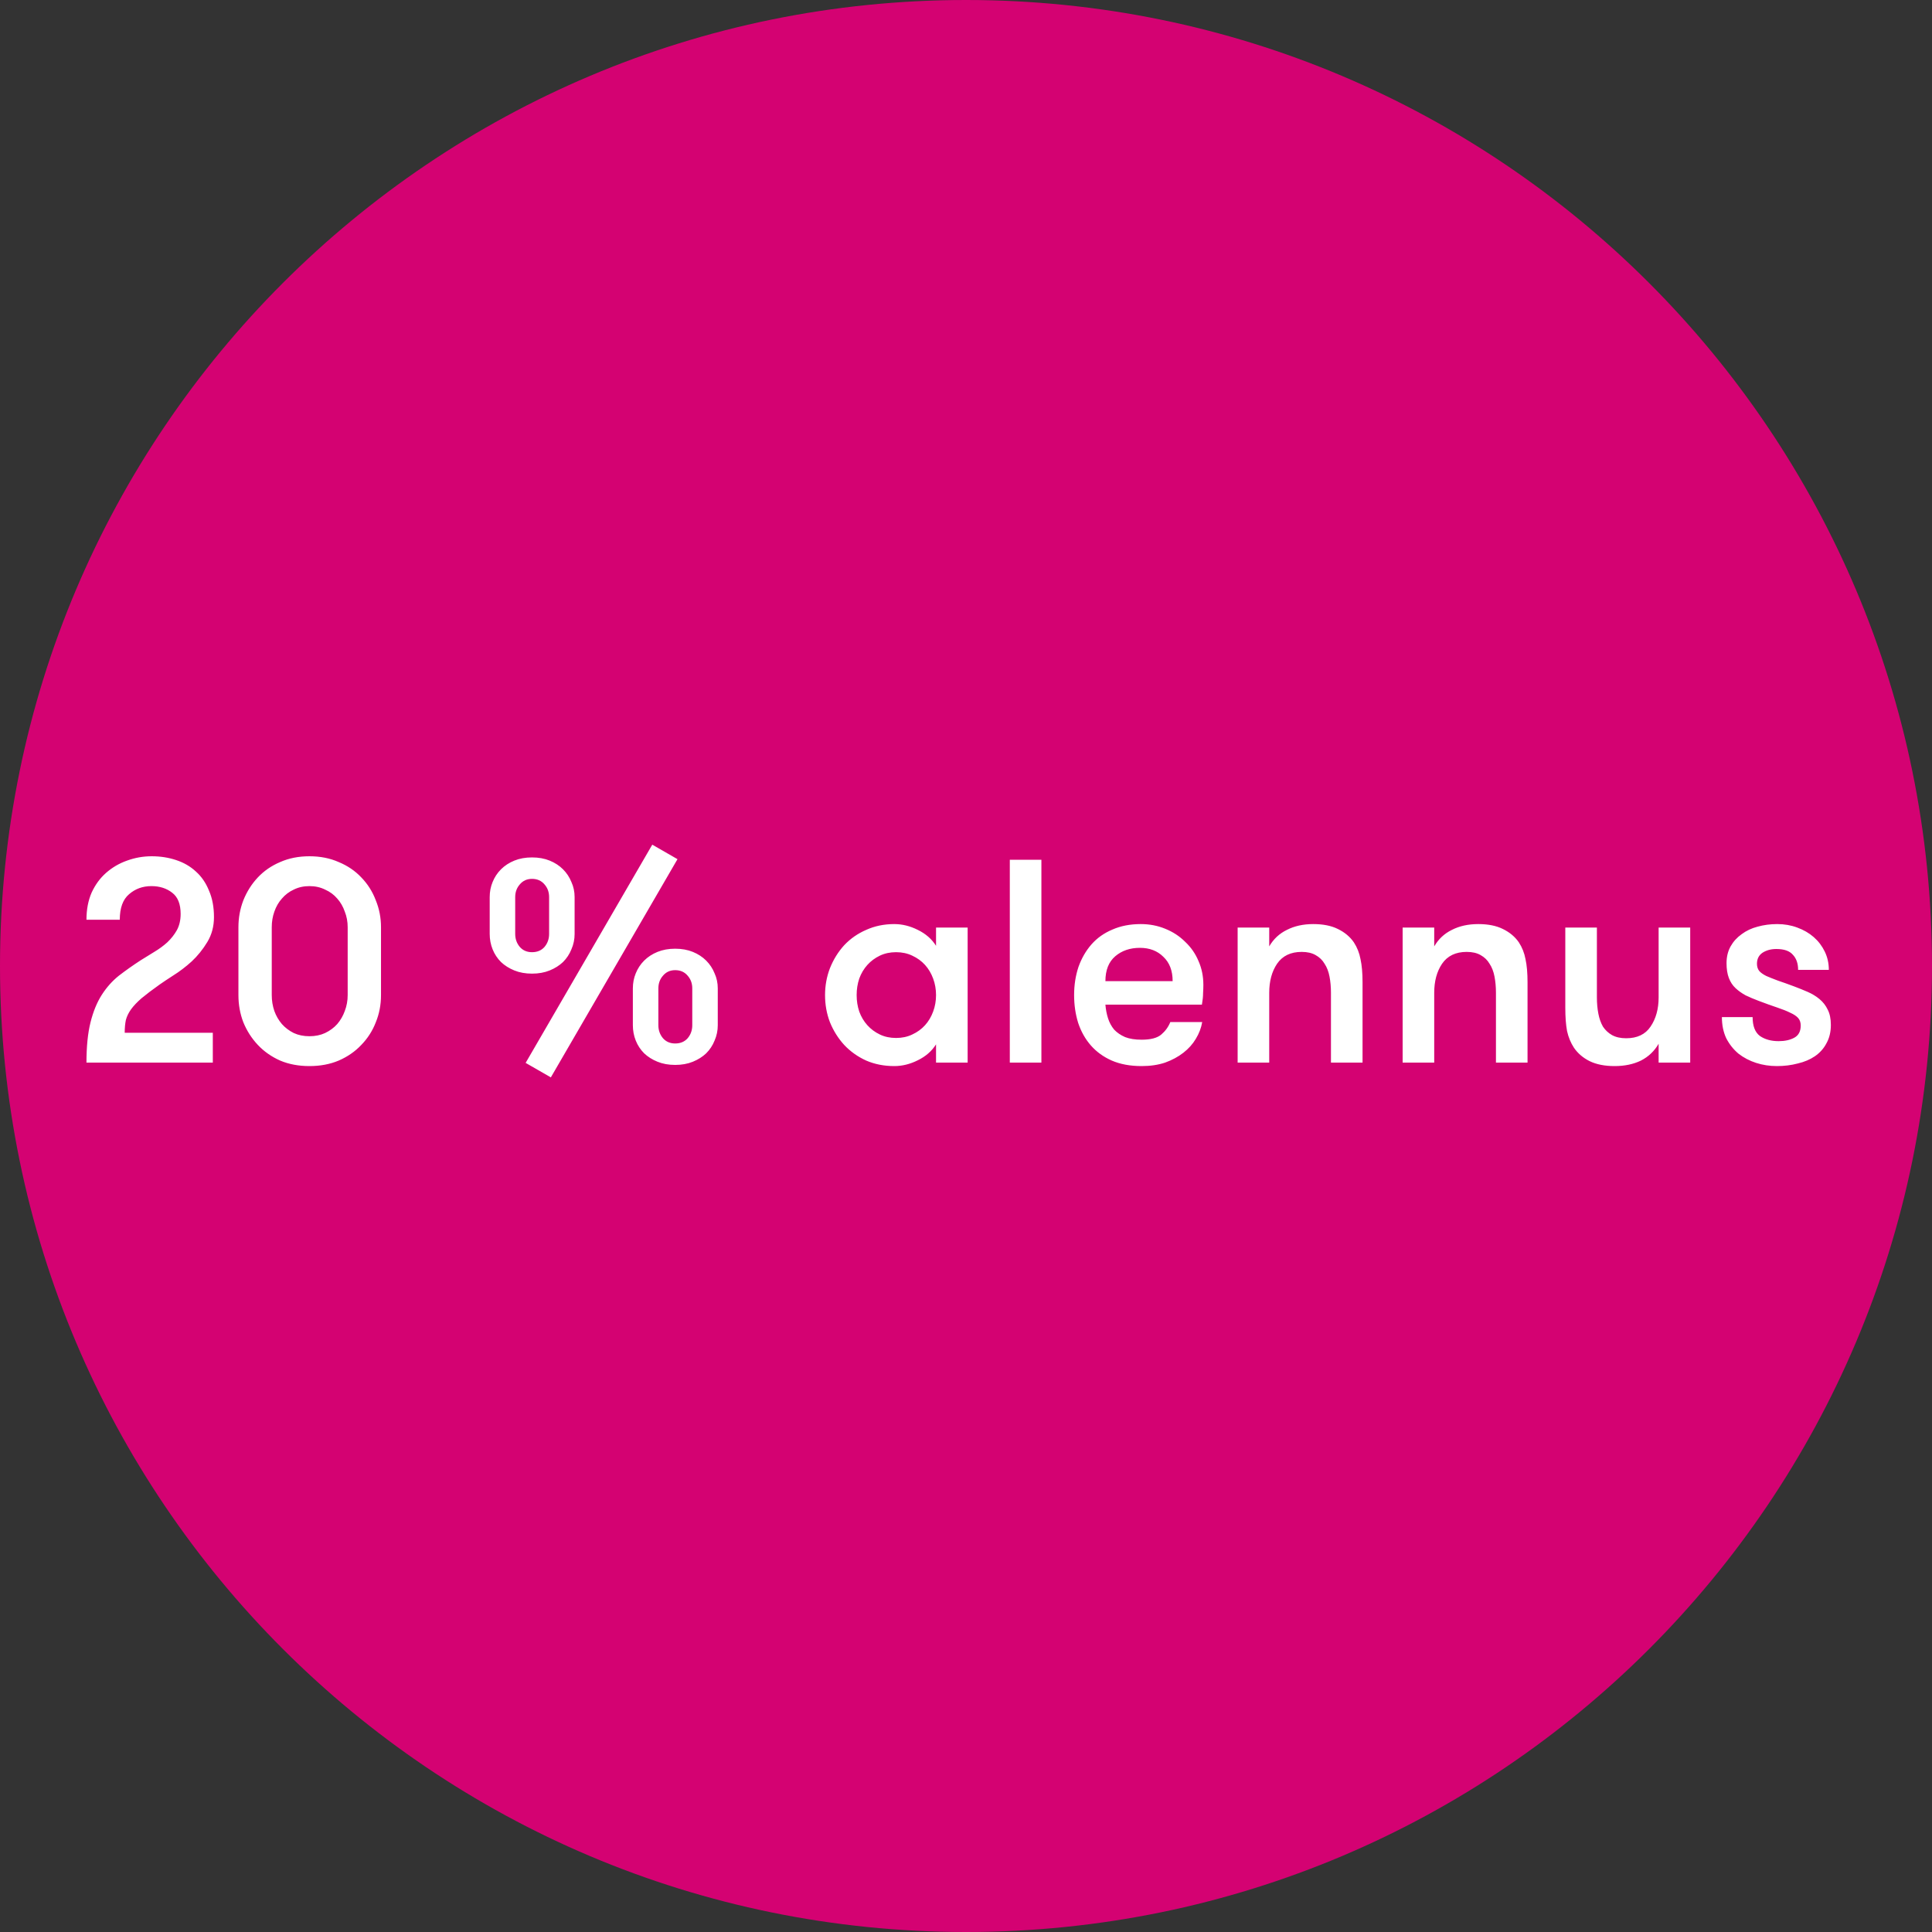 <svg width="120" height="120" viewBox="0 0 120 120" fill="none" xmlns="http://www.w3.org/2000/svg">
<rect x="0" y="0" width="120" height="120" fill="#333333" stroke="none"/>
<g clip-path="url(#clip0_1574_26)">
<path d="M120 60C120 26.863 93.137 0 60 0C26.863 0 0 26.863 0 60C0 93.137 26.863 120 60 120C93.137 120 120 93.137 120 60Z" fill="#D40272"/>
<path d="M5.37 66C5.37 65.004 5.454 64.17 5.622 63.498C5.79 62.826 6.024 62.256 6.324 61.788C6.624 61.32 6.978 60.924 7.386 60.6C7.806 60.276 8.256 59.958 8.736 59.646C9.012 59.478 9.294 59.304 9.582 59.124C9.882 58.944 10.152 58.746 10.392 58.53C10.632 58.302 10.83 58.05 10.986 57.774C11.142 57.486 11.22 57.15 11.22 56.766C11.22 56.154 11.046 55.716 10.698 55.452C10.35 55.176 9.918 55.038 9.402 55.038C8.862 55.038 8.4 55.206 8.016 55.542C7.632 55.866 7.44 56.394 7.44 57.126H5.37C5.37 56.49 5.478 55.926 5.694 55.434C5.922 54.942 6.222 54.534 6.594 54.21C6.978 53.874 7.41 53.622 7.89 53.454C8.382 53.274 8.892 53.184 9.42 53.184C9.96 53.184 10.464 53.262 10.932 53.418C11.412 53.574 11.826 53.814 12.174 54.138C12.522 54.45 12.792 54.846 12.984 55.326C13.188 55.794 13.29 56.34 13.29 56.964C13.29 57.54 13.152 58.056 12.876 58.512C12.6 58.968 12.276 59.37 11.904 59.718C11.532 60.054 11.154 60.342 10.77 60.582C10.398 60.822 10.11 61.014 9.906 61.158C9.45 61.482 9.078 61.764 8.79 62.004C8.514 62.244 8.298 62.472 8.142 62.688C7.986 62.904 7.878 63.126 7.818 63.354C7.77 63.582 7.746 63.846 7.746 64.146H13.218V66H5.37ZM14.809 57.594C14.809 57.006 14.911 56.448 15.115 55.92C15.331 55.38 15.631 54.906 16.015 54.498C16.399 54.09 16.861 53.772 17.401 53.544C17.941 53.304 18.547 53.184 19.219 53.184C19.891 53.184 20.497 53.304 21.037 53.544C21.589 53.772 22.057 54.09 22.441 54.498C22.837 54.906 23.137 55.38 23.341 55.92C23.557 56.448 23.665 57.006 23.665 57.594V61.806C23.665 62.406 23.557 62.97 23.341 63.498C23.137 64.026 22.837 64.494 22.441 64.902C22.057 65.31 21.589 65.634 21.037 65.874C20.497 66.102 19.891 66.216 19.219 66.216C18.547 66.216 17.941 66.102 17.401 65.874C16.861 65.634 16.399 65.31 16.015 64.902C15.631 64.494 15.331 64.026 15.115 63.498C14.911 62.97 14.809 62.406 14.809 61.806V57.594ZM21.595 57.594C21.595 57.246 21.535 56.922 21.415 56.622C21.307 56.31 21.151 56.04 20.947 55.812C20.743 55.572 20.491 55.386 20.191 55.254C19.903 55.11 19.579 55.038 19.219 55.038C18.859 55.038 18.535 55.11 18.247 55.254C17.959 55.386 17.713 55.572 17.509 55.812C17.305 56.04 17.149 56.31 17.041 56.622C16.933 56.922 16.879 57.246 16.879 57.594V61.806C16.879 62.154 16.933 62.484 17.041 62.796C17.149 63.096 17.305 63.366 17.509 63.606C17.713 63.834 17.959 64.02 18.247 64.164C18.535 64.296 18.859 64.362 19.219 64.362C19.579 64.362 19.903 64.296 20.191 64.164C20.491 64.02 20.743 63.834 20.947 63.606C21.151 63.366 21.307 63.096 21.415 62.796C21.535 62.484 21.595 62.154 21.595 61.806V57.594ZM44.582 63.678C44.582 64.014 44.516 64.332 44.384 64.632C44.264 64.932 44.09 65.196 43.862 65.424C43.634 65.64 43.358 65.814 43.034 65.946C42.71 66.078 42.344 66.144 41.936 66.144C41.528 66.144 41.162 66.078 40.838 65.946C40.514 65.814 40.238 65.64 40.01 65.424C39.782 65.196 39.608 64.932 39.488 64.632C39.368 64.332 39.308 64.014 39.308 63.678V61.392C39.308 61.056 39.368 60.744 39.488 60.456C39.608 60.156 39.782 59.892 40.01 59.664C40.238 59.436 40.514 59.256 40.838 59.124C41.162 58.992 41.528 58.926 41.936 58.926C42.344 58.926 42.71 58.992 43.034 59.124C43.358 59.256 43.634 59.436 43.862 59.664C44.09 59.892 44.264 60.156 44.384 60.456C44.516 60.744 44.582 61.056 44.582 61.392V63.678ZM40.892 63.678C40.892 63.99 40.988 64.26 41.18 64.488C41.372 64.704 41.624 64.812 41.936 64.812C42.26 64.812 42.518 64.704 42.71 64.488C42.902 64.26 42.998 63.99 42.998 63.678V61.392C42.998 61.08 42.902 60.816 42.71 60.6C42.518 60.372 42.26 60.258 41.936 60.258C41.624 60.258 41.372 60.372 41.18 60.6C40.988 60.816 40.892 61.08 40.892 61.392V63.678ZM30.416 58.008V55.722C30.416 55.386 30.476 55.074 30.596 54.786C30.716 54.486 30.89 54.222 31.118 53.994C31.346 53.766 31.622 53.586 31.946 53.454C32.27 53.322 32.636 53.256 33.044 53.256C33.452 53.256 33.818 53.322 34.142 53.454C34.466 53.586 34.742 53.766 34.97 53.994C35.198 54.222 35.372 54.486 35.492 54.786C35.624 55.074 35.69 55.386 35.69 55.722V58.008C35.69 58.344 35.624 58.662 35.492 58.962C35.372 59.262 35.198 59.526 34.97 59.754C34.742 59.97 34.466 60.144 34.142 60.276C33.818 60.408 33.452 60.474 33.044 60.474C32.636 60.474 32.27 60.408 31.946 60.276C31.622 60.144 31.346 59.97 31.118 59.754C30.89 59.526 30.716 59.262 30.596 58.962C30.476 58.662 30.416 58.344 30.416 58.008ZM34.106 55.722C34.106 55.41 34.01 55.146 33.818 54.93C33.626 54.702 33.368 54.588 33.044 54.588C32.732 54.588 32.48 54.702 32.288 54.93C32.096 55.146 32 55.41 32 55.722V58.008C32 58.32 32.096 58.59 32.288 58.818C32.48 59.034 32.732 59.142 33.044 59.142C33.368 59.142 33.626 59.034 33.818 58.818C34.01 58.59 34.106 58.32 34.106 58.008V55.722ZM40.514 52.464L42.08 53.364L34.214 66.918L32.648 66.018L40.514 52.464ZM60.102 57.612V66H58.139V64.866C57.876 65.286 57.498 65.616 57.005 65.856C56.526 66.096 56.039 66.216 55.547 66.216C54.911 66.216 54.33 66.102 53.801 65.874C53.273 65.634 52.818 65.31 52.434 64.902C52.062 64.494 51.767 64.026 51.551 63.498C51.347 62.97 51.245 62.406 51.245 61.806C51.245 61.218 51.347 60.66 51.551 60.132C51.767 59.592 52.062 59.118 52.434 58.71C52.818 58.302 53.273 57.984 53.801 57.756C54.33 57.516 54.911 57.396 55.547 57.396C56.039 57.396 56.526 57.516 57.005 57.756C57.498 57.996 57.876 58.326 58.139 58.746V57.612H60.102ZM55.656 64.47C56.028 64.47 56.364 64.398 56.663 64.254C56.975 64.11 57.239 63.918 57.456 63.678C57.672 63.438 57.84 63.156 57.959 62.832C58.08 62.508 58.139 62.166 58.139 61.806C58.139 61.446 58.08 61.104 57.959 60.78C57.84 60.456 57.672 60.174 57.456 59.934C57.239 59.694 56.975 59.502 56.663 59.358C56.364 59.214 56.028 59.142 55.656 59.142C55.283 59.142 54.947 59.214 54.648 59.358C54.347 59.502 54.09 59.694 53.873 59.934C53.657 60.174 53.489 60.456 53.37 60.78C53.261 61.104 53.208 61.446 53.208 61.806C53.208 62.166 53.261 62.508 53.37 62.832C53.489 63.156 53.657 63.438 53.873 63.678C54.09 63.918 54.347 64.11 54.648 64.254C54.947 64.398 55.283 64.47 55.656 64.47ZM62.721 53.4H64.683V66H62.721V53.4ZM70.801 58.872C70.189 58.872 69.679 59.046 69.271 59.394C68.863 59.742 68.659 60.258 68.659 60.942H72.835C72.835 60.294 72.643 59.79 72.259 59.43C71.887 59.058 71.401 58.872 70.801 58.872ZM68.659 62.4C68.683 62.7 68.737 62.982 68.821 63.246C68.905 63.51 69.031 63.744 69.199 63.948C69.379 64.14 69.607 64.296 69.883 64.416C70.159 64.524 70.501 64.578 70.909 64.578C71.473 64.578 71.881 64.47 72.133 64.254C72.385 64.038 72.571 63.78 72.691 63.48H74.671C74.611 63.84 74.479 64.188 74.275 64.524C74.083 64.848 73.825 65.136 73.501 65.388C73.177 65.64 72.799 65.844 72.367 66C71.935 66.144 71.449 66.216 70.909 66.216C70.201 66.216 69.583 66.102 69.055 65.874C68.539 65.646 68.107 65.334 67.759 64.938C67.411 64.542 67.147 64.074 66.967 63.534C66.799 62.994 66.715 62.418 66.715 61.806C66.715 61.182 66.805 60.6 66.985 60.06C67.177 59.52 67.447 59.052 67.795 58.656C68.143 58.26 68.575 57.954 69.091 57.738C69.607 57.51 70.195 57.396 70.855 57.396C71.395 57.396 71.899 57.492 72.367 57.684C72.847 57.876 73.261 58.146 73.609 58.494C73.969 58.83 74.245 59.226 74.437 59.682C74.641 60.138 74.743 60.636 74.743 61.176C74.743 61.32 74.737 61.494 74.725 61.698C74.725 61.89 74.701 62.124 74.653 62.4H68.659ZM76.872 57.612H78.834V58.782C79.098 58.326 79.464 57.984 79.932 57.756C80.4 57.516 80.946 57.396 81.57 57.396C82.182 57.396 82.692 57.498 83.1 57.702C83.52 57.906 83.85 58.182 84.09 58.53C84.294 58.842 84.432 59.19 84.504 59.574C84.588 59.958 84.63 60.438 84.63 61.014V66H82.668V61.662C82.668 61.302 82.638 60.966 82.578 60.654C82.518 60.342 82.416 60.078 82.272 59.862C82.14 59.634 81.954 59.454 81.714 59.322C81.486 59.19 81.198 59.124 80.85 59.124C80.166 59.124 79.656 59.37 79.32 59.862C78.996 60.342 78.834 60.942 78.834 61.662V66H76.872V57.612ZM87.12 57.612H89.082V58.782C89.346 58.326 89.712 57.984 90.18 57.756C90.648 57.516 91.194 57.396 91.818 57.396C92.43 57.396 92.94 57.498 93.348 57.702C93.768 57.906 94.098 58.182 94.338 58.53C94.542 58.842 94.68 59.19 94.752 59.574C94.836 59.958 94.878 60.438 94.878 61.014V66H92.916V61.662C92.916 61.302 92.886 60.966 92.826 60.654C92.766 60.342 92.664 60.078 92.52 59.862C92.388 59.634 92.202 59.454 91.962 59.322C91.734 59.19 91.446 59.124 91.098 59.124C90.414 59.124 89.904 59.37 89.568 59.862C89.244 60.342 89.082 60.942 89.082 61.662V66H87.12V57.612ZM104.982 57.612V66H103.02V64.83C102.756 65.286 102.39 65.634 101.922 65.874C101.454 66.102 100.908 66.216 100.284 66.216C99.672 66.216 99.156 66.114 98.736 65.91C98.328 65.706 98.004 65.43 97.764 65.082C97.56 64.77 97.416 64.422 97.332 64.038C97.26 63.654 97.224 63.174 97.224 62.598V57.612H99.186V61.95C99.186 62.31 99.216 62.646 99.276 62.958C99.336 63.27 99.432 63.54 99.564 63.768C99.708 63.984 99.894 64.158 100.122 64.29C100.362 64.422 100.656 64.488 101.004 64.488C101.688 64.488 102.192 64.248 102.516 63.768C102.852 63.276 103.02 62.67 103.02 61.95V57.612H104.982ZM111.432 61.266C111.72 61.374 112.002 61.488 112.278 61.608C112.554 61.728 112.8 61.878 113.016 62.058C113.232 62.238 113.4 62.454 113.52 62.706C113.652 62.958 113.718 63.276 113.718 63.66C113.718 64.092 113.628 64.47 113.448 64.794C113.28 65.118 113.04 65.388 112.728 65.604C112.428 65.808 112.074 65.958 111.666 66.054C111.258 66.162 110.826 66.216 110.37 66.216C109.914 66.216 109.482 66.15 109.074 66.018C108.666 65.886 108.3 65.694 107.976 65.442C107.664 65.178 107.412 64.86 107.22 64.488C107.04 64.104 106.95 63.666 106.95 63.174H108.858C108.858 63.726 109.008 64.116 109.308 64.344C109.62 64.56 110.01 64.668 110.478 64.668C110.862 64.668 111.186 64.596 111.45 64.452C111.714 64.308 111.846 64.056 111.846 63.696C111.846 63.504 111.792 63.348 111.684 63.228C111.576 63.108 111.414 63 111.198 62.904C110.982 62.796 110.712 62.688 110.388 62.58C110.064 62.472 109.68 62.334 109.236 62.166C108.948 62.058 108.678 61.944 108.426 61.824C108.186 61.692 107.976 61.542 107.796 61.374C107.616 61.206 107.478 60.996 107.382 60.744C107.286 60.492 107.238 60.186 107.238 59.826C107.238 59.43 107.322 59.082 107.49 58.782C107.658 58.482 107.886 58.23 108.174 58.026C108.462 57.81 108.792 57.654 109.164 57.558C109.548 57.45 109.956 57.396 110.388 57.396C110.832 57.396 111.246 57.468 111.63 57.612C112.026 57.756 112.368 57.954 112.656 58.206C112.944 58.458 113.172 58.758 113.34 59.106C113.508 59.454 113.592 59.832 113.592 60.24H111.684C111.684 59.844 111.576 59.532 111.36 59.304C111.156 59.064 110.814 58.944 110.334 58.944C109.998 58.944 109.71 59.022 109.47 59.178C109.242 59.334 109.128 59.562 109.128 59.862C109.128 60.042 109.176 60.192 109.272 60.312C109.368 60.42 109.512 60.522 109.704 60.618C109.896 60.702 110.136 60.798 110.424 60.906C110.712 61.002 111.048 61.122 111.432 61.266Z" fill="white"/>
</g>
<defs>
<clipPath id="clip0_1574_26">
<rect width="120" height="120" fill="white"/>
</clipPath>
</defs>
</svg>
